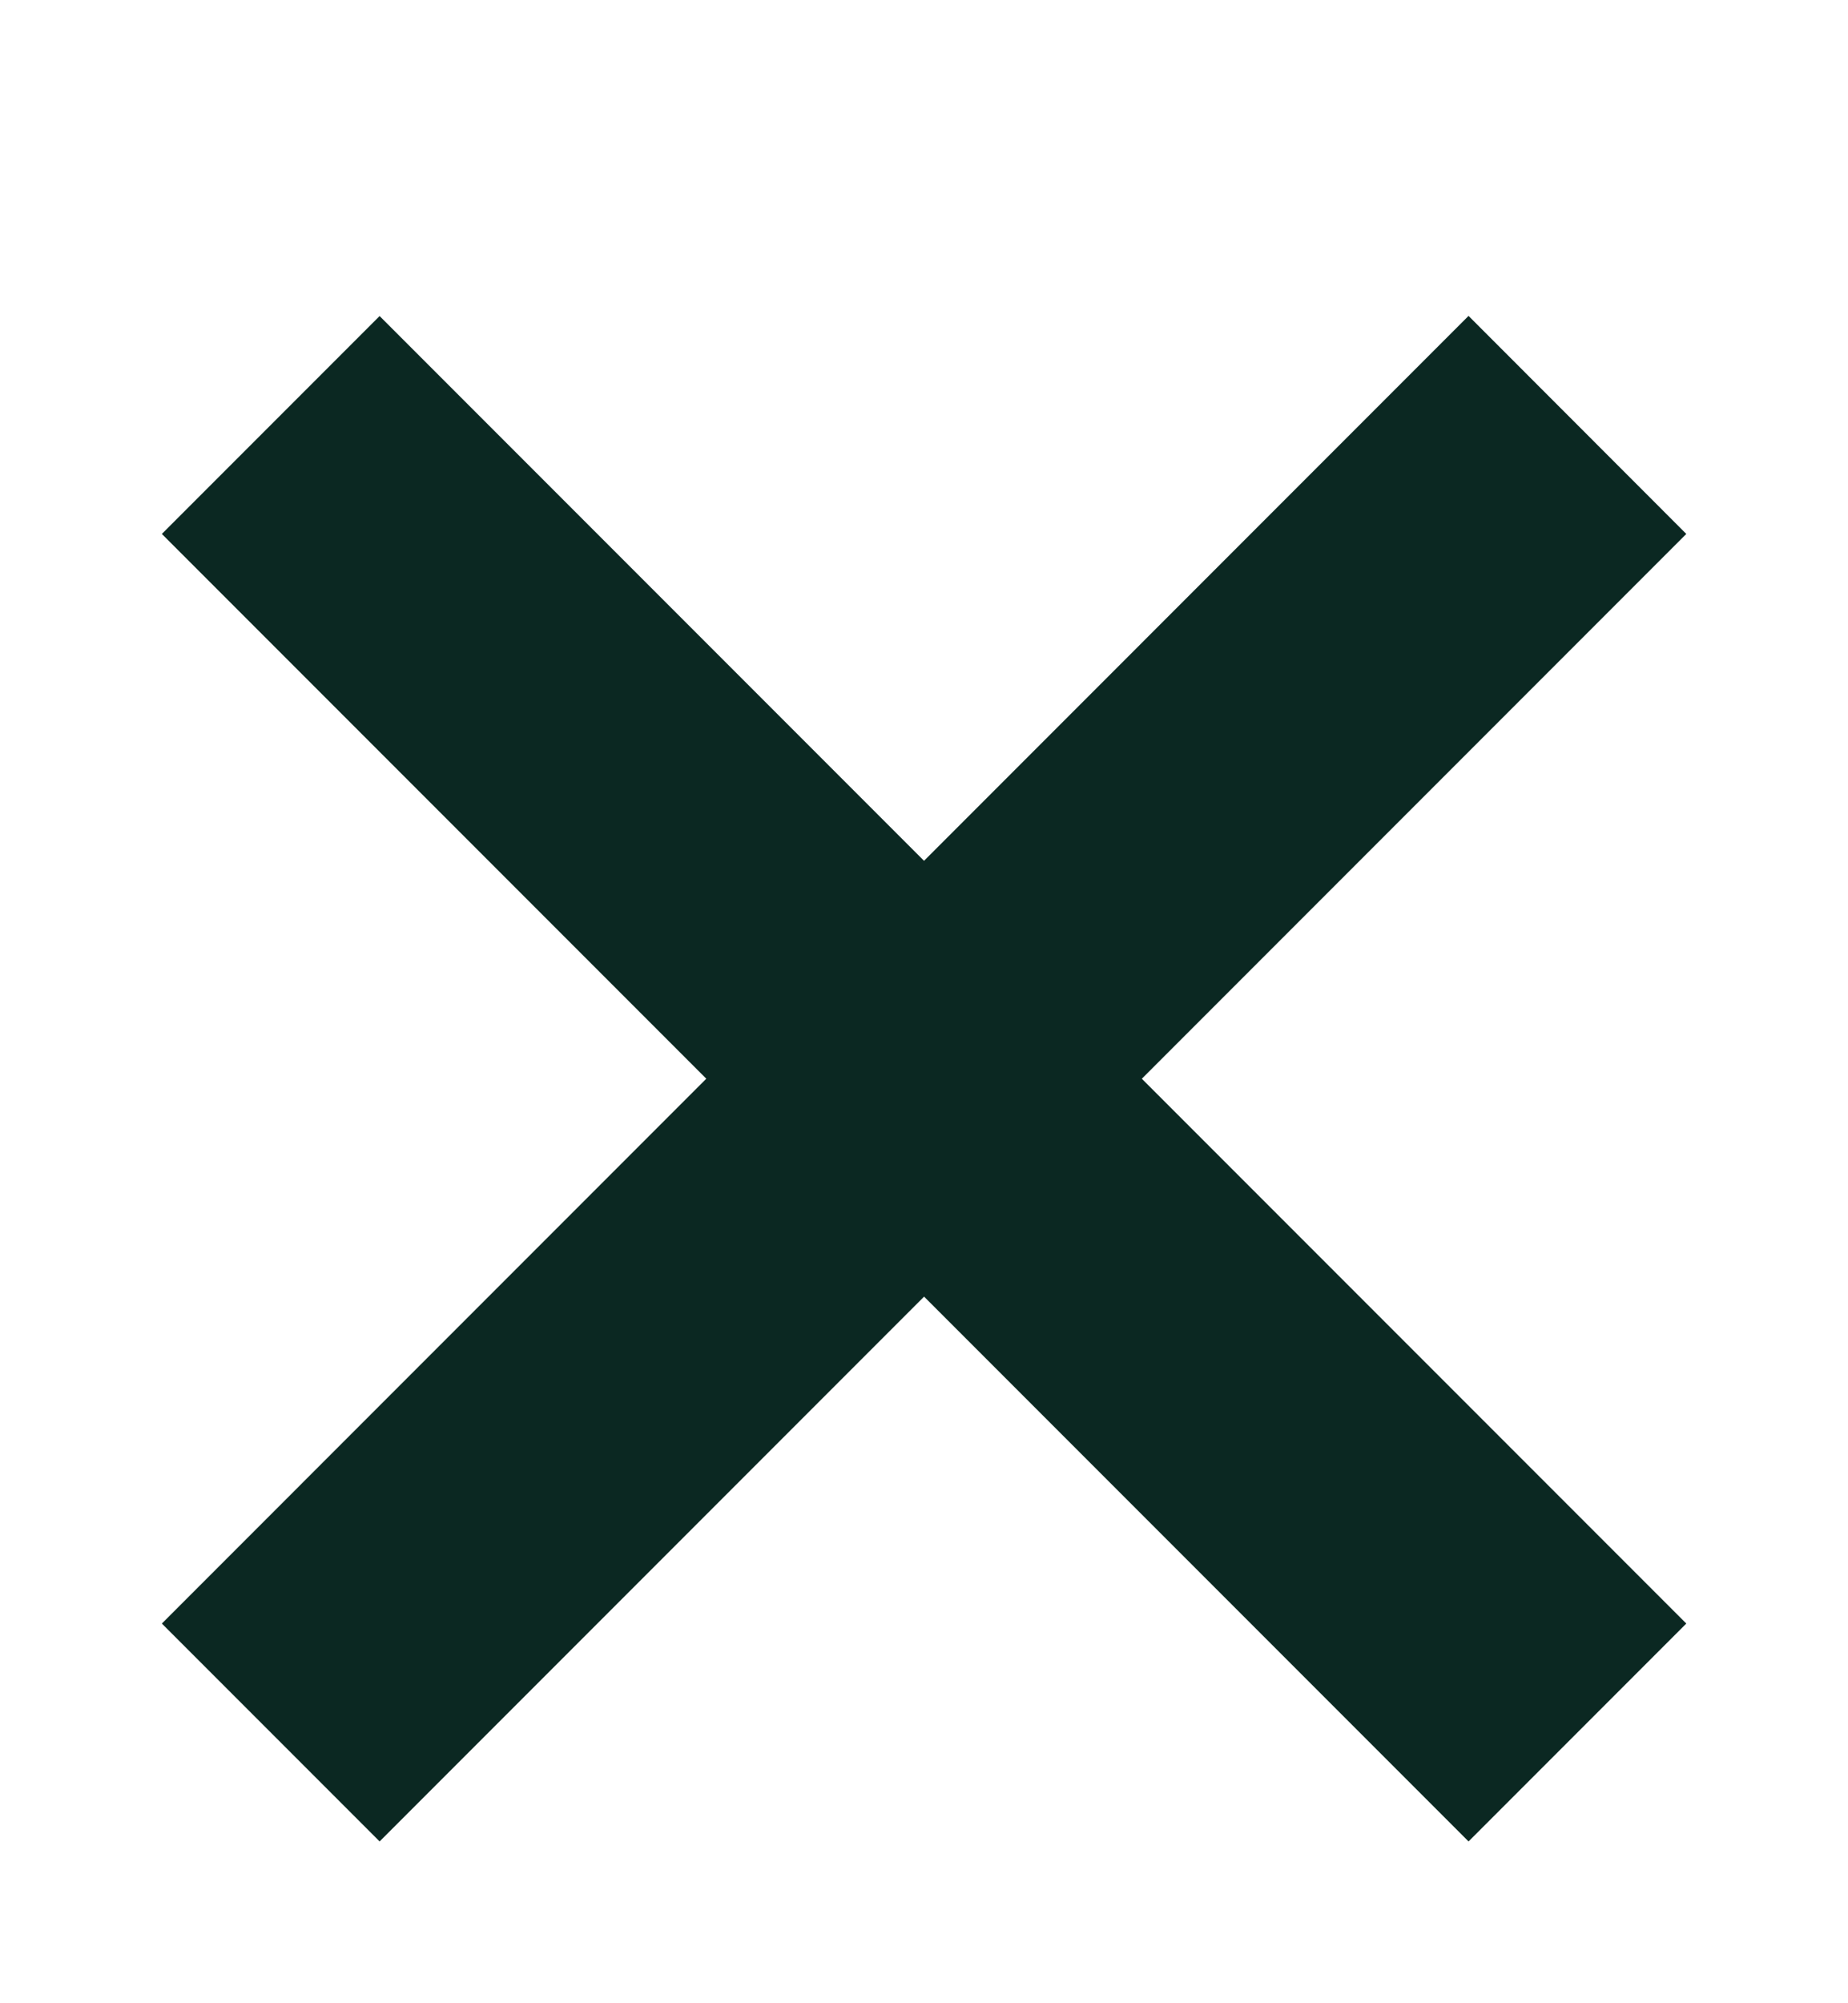 <svg width="12" height="13" viewBox="0 0 12 13" fill="none" xmlns="http://www.w3.org/2000/svg">
<g clip-path="url(#clip0_546_864)">
<mask id="mask0_546_864" style="mask-type:luminance" maskUnits="userSpaceOnUse" x="0" y="0" width="12" height="13">
<path d="M12 0H0V13H12V0Z" fill="white"/>
</mask>
<g mask="url(#mask0_546_864)">
<g filter="url(#filter0_d_546_864)">
<path d="M2.465 0.051L1.051 1.465L9.536 9.95L10.95 8.536L2.465 0.051Z" fill="#0B2822"/>
<path d="M10.95 1.465L9.536 0.05L1.051 8.536L2.465 9.95L10.95 1.465Z" fill="#0B2822"/>
</g>
</g>
</g>
<defs>
<filter id="filter0_d_546_864" x="0.051" y="0.05" width="11.899" height="12.9" filterUnits="userSpaceOnUse" color-interpolation-filters="sRGB">
<feFlood flood-opacity="0" result="BackgroundImageFix"/>
<feColorMatrix in="SourceAlpha" type="matrix" values="0 0 0 0 0 0 0 0 0 0 0 0 0 0 0 0 0 0 127 0" result="hardAlpha"/>
<feOffset dy="2"/>
<feGaussianBlur stdDeviation="0.5"/>
<feComposite in2="hardAlpha" operator="out"/>
<feColorMatrix type="matrix" values="0 0 0 0 1 0 0 0 0 1 0 0 0 0 1 0 0 0 0.25 0"/>
<feBlend mode="normal" in2="BackgroundImageFix" result="effect1_dropShadow_546_864"/>
<feBlend mode="normal" in="SourceGraphic" in2="effect1_dropShadow_546_864" result="shape"/>
</filter>
<clipPath id="clip0_546_864">
<rect width="12" height="13" fill="white"/>
</clipPath>
</defs>
</svg>
